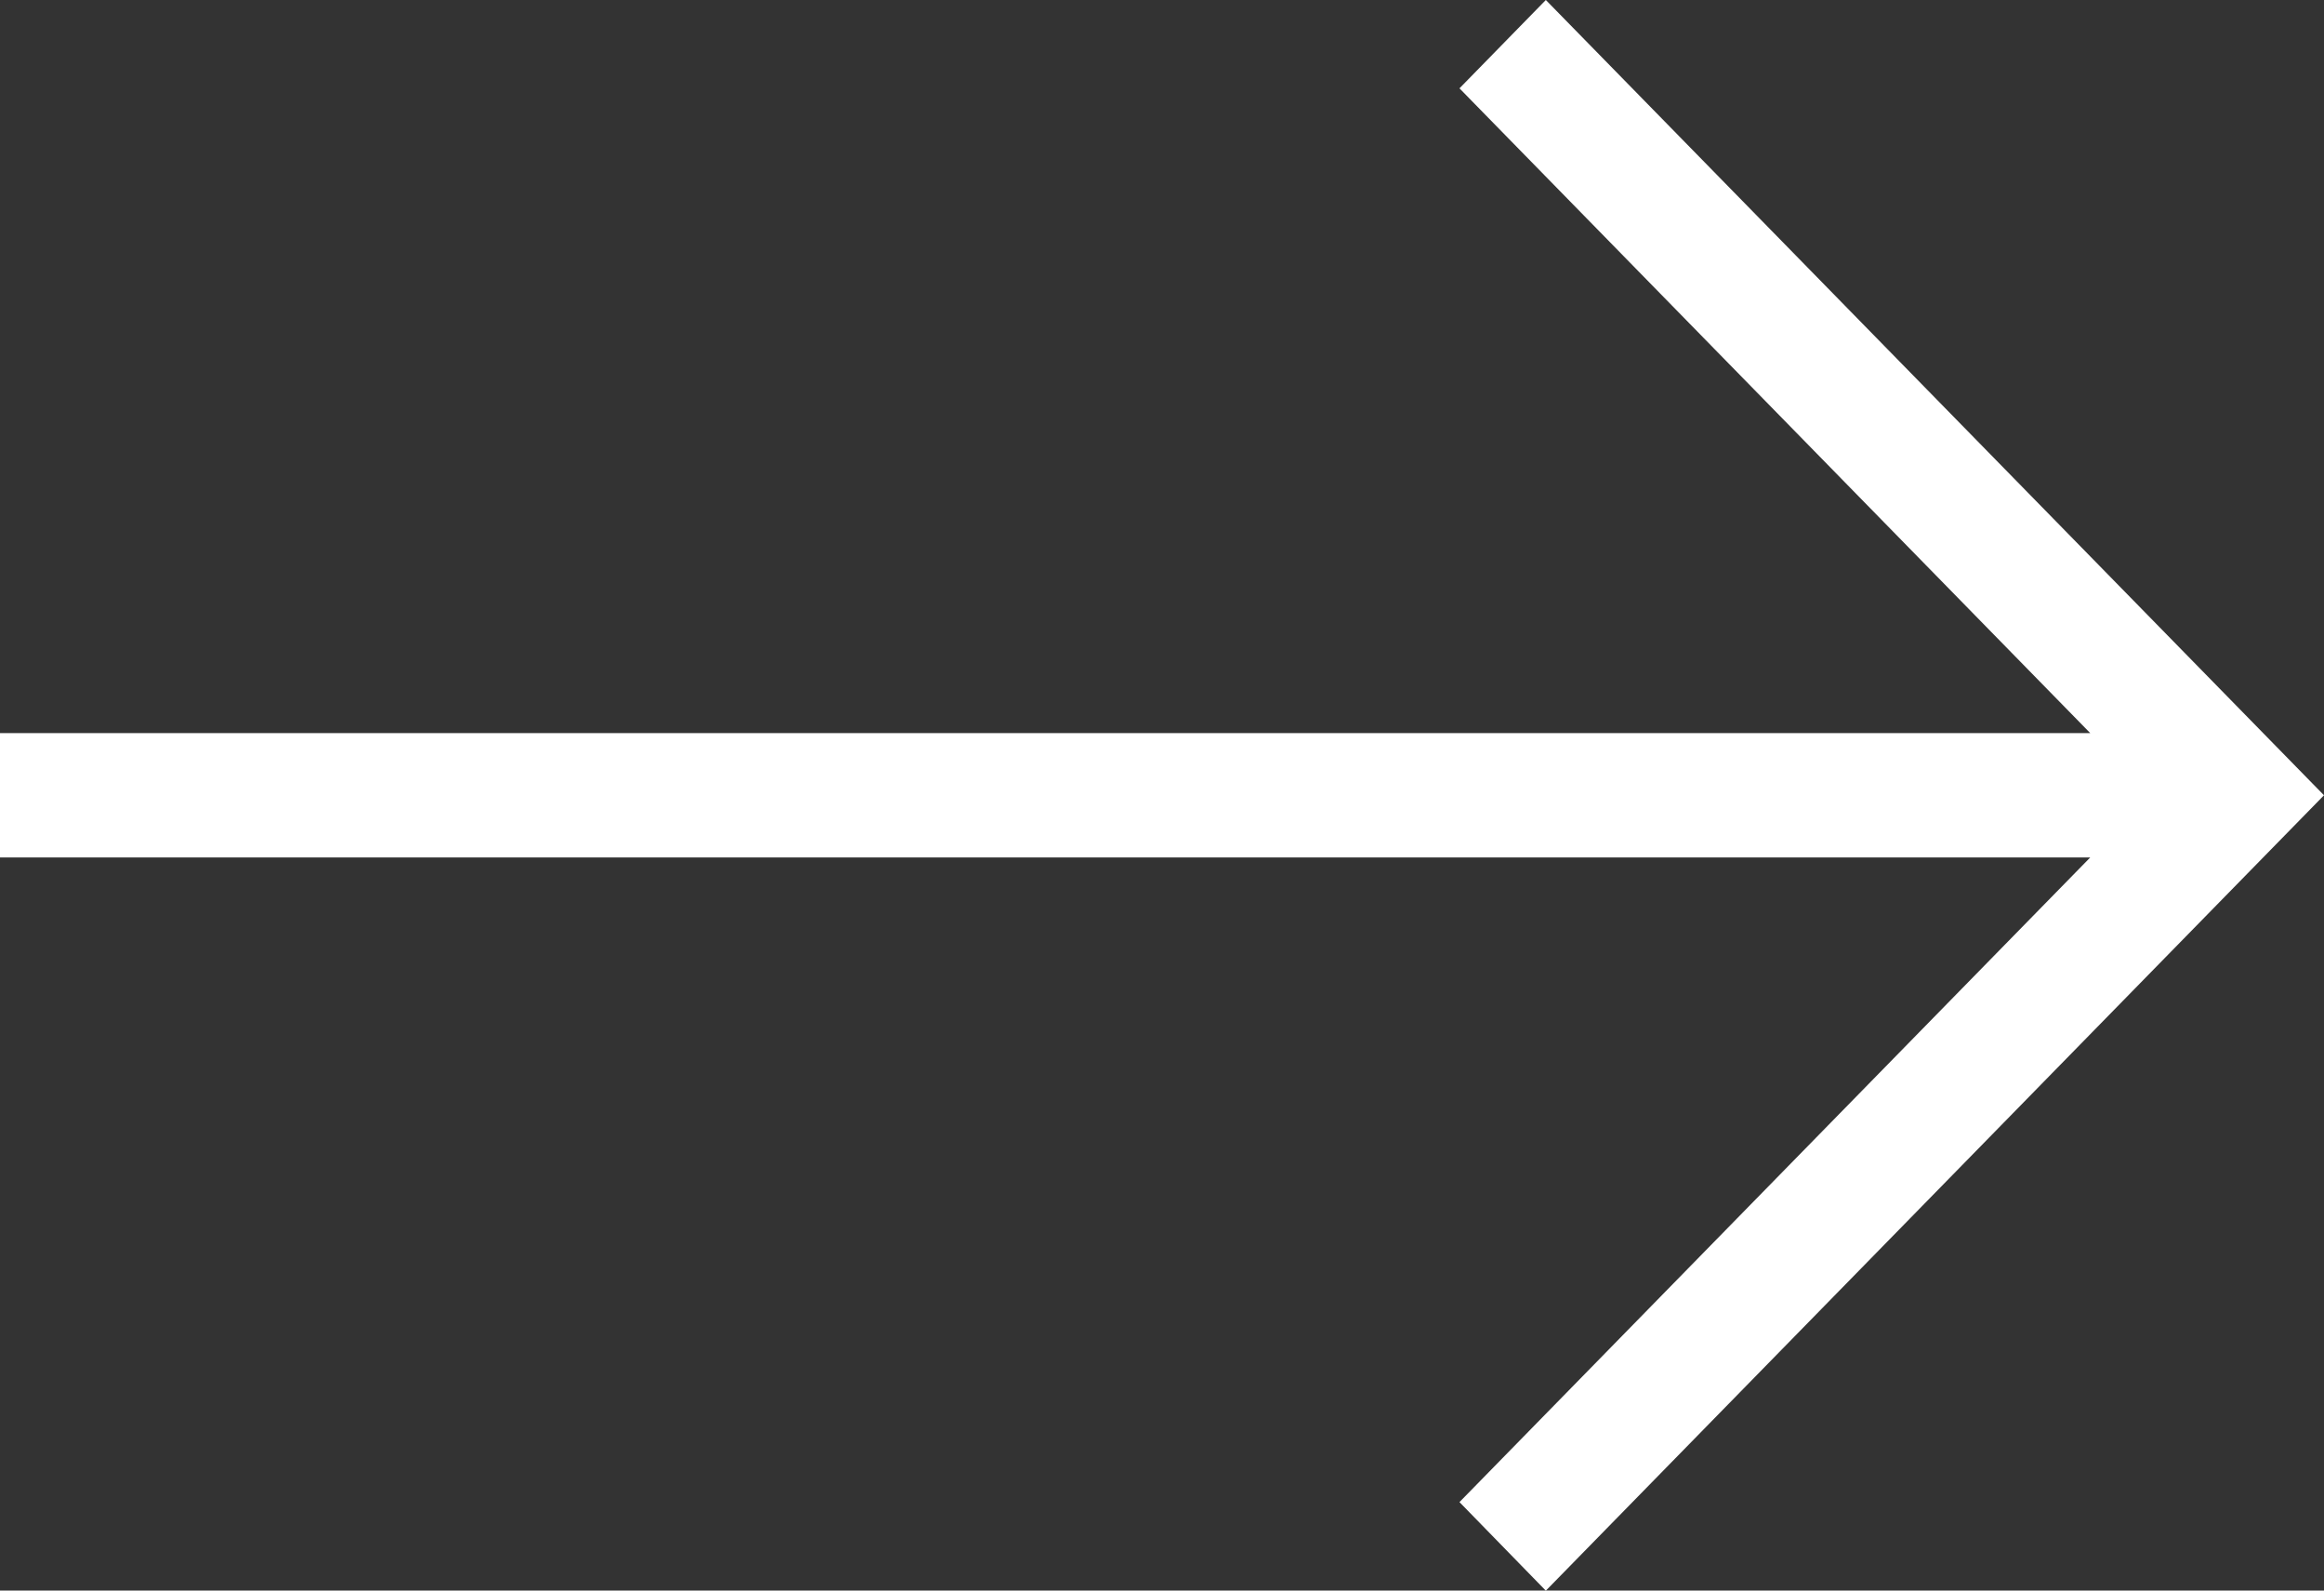 <svg xmlns="http://www.w3.org/2000/svg" width="19" height="13" viewBox="0 0 19 13">
  <rect x="0" y="0" width="19" height="13" fill="#333333" stroke="none"/>
  <polygon fill="#ffffff" fill-rule="evenodd" points="116.638 378 115.932 378.722 121.089 383.992 104 383.992 104 385.008 121.089 385.008 115.932 390.277 116.638 391.001 123 384.5" transform="translate(-104 -378)"/>
</svg>
